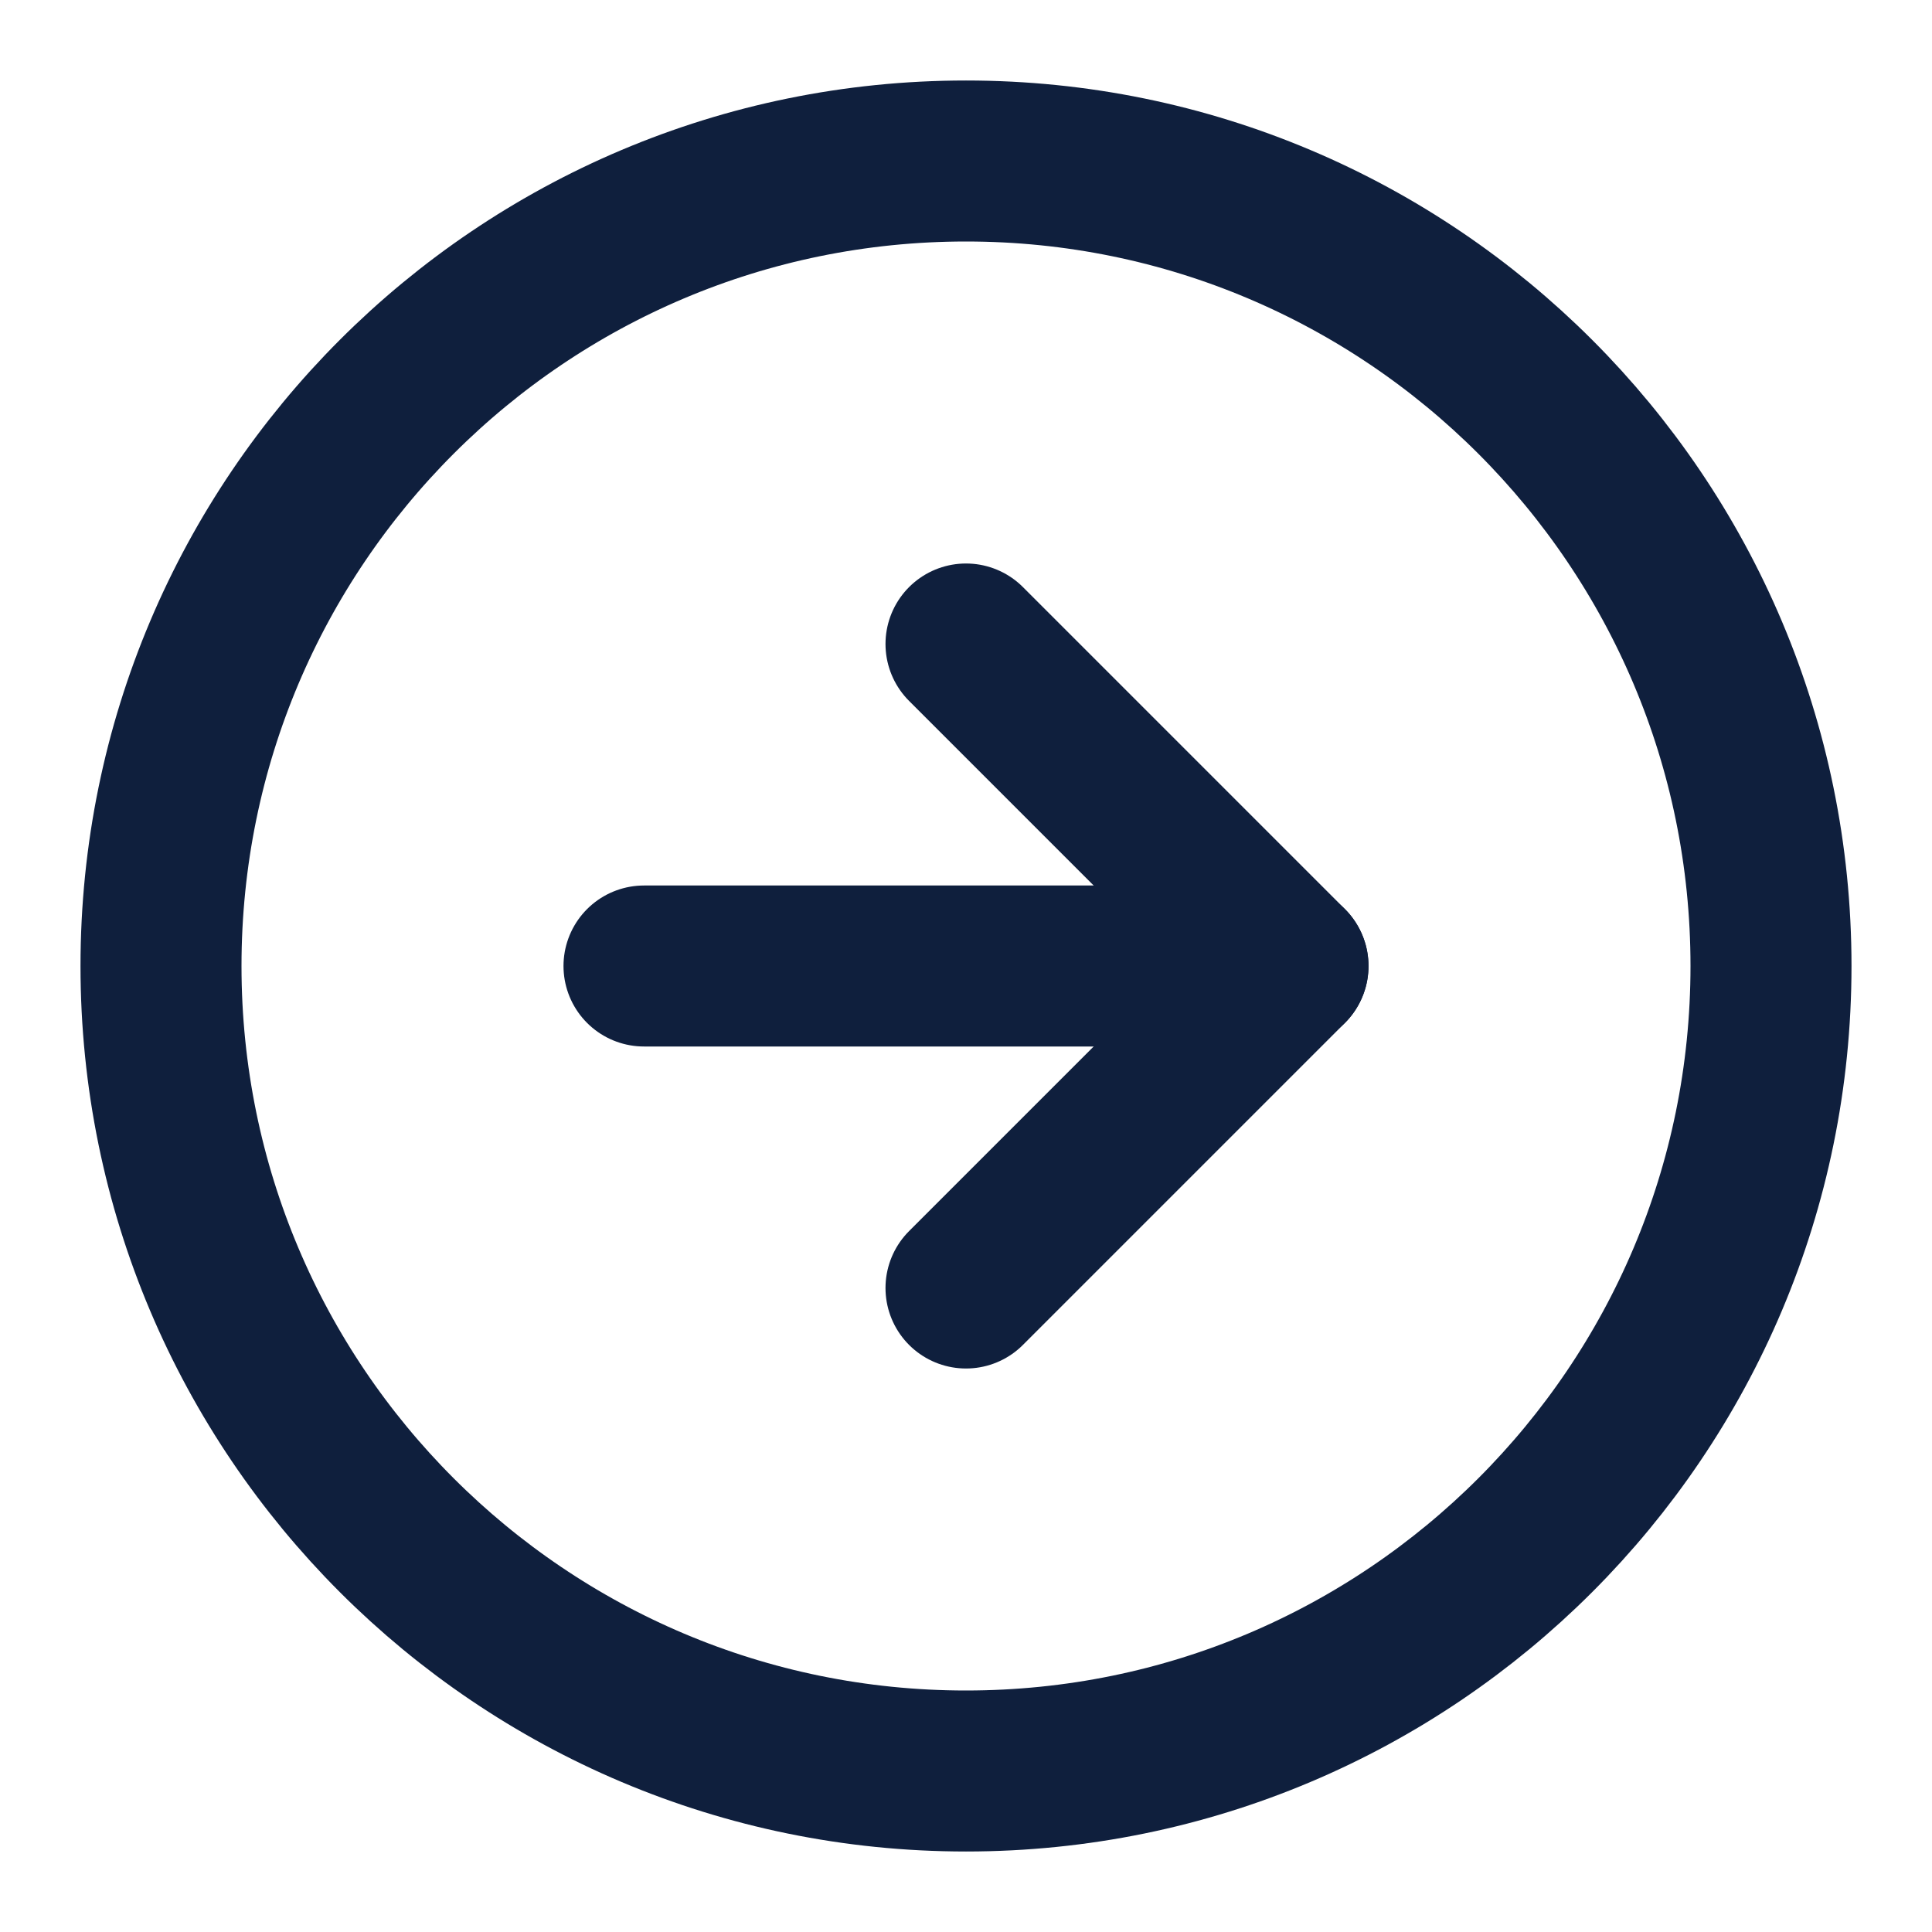 <?xml version="1.0" encoding="UTF-8"?> <svg xmlns="http://www.w3.org/2000/svg" viewBox="0 0 24.00 24.00" data-guides="{&quot;vertical&quot;:[],&quot;horizontal&quot;:[]}"><path fill="none" stroke="#0f1f3d" fill-opacity="1" stroke-width="2" stroke-opacity="1" color="rgb(51, 51, 51)" stroke-linecap="round" stroke-linejoin="round" id="tSvg18e083b1b0" title="Path 1" d="M12 22C17.523 22 22 17.523 22 12C22 6.477 17.523 2 12 2C6.477 2 2 6.477 2 12C2 17.523 6.477 22 12 22Z"></path><path fill="none" stroke="#0f1f3d" fill-opacity="1" stroke-width="2" stroke-opacity="1" color="rgb(51, 51, 51)" stroke-linecap="round" stroke-linejoin="round" id="tSvgeee57f58b" title="Path 2" d="M12 16C13.333 14.667 14.667 13.333 16 12C14.667 10.667 13.333 9.333 12 8"></path><path fill="none" stroke="#0f1f3d" fill-opacity="1" stroke-width="2" stroke-opacity="1" color="rgb(51, 51, 51)" stroke-linecap="round" stroke-linejoin="round" id="tSvgbddd290e4" title="Path 3" d="M8 12C10.667 12 13.333 12 16 12"></path><defs></defs></svg> 
